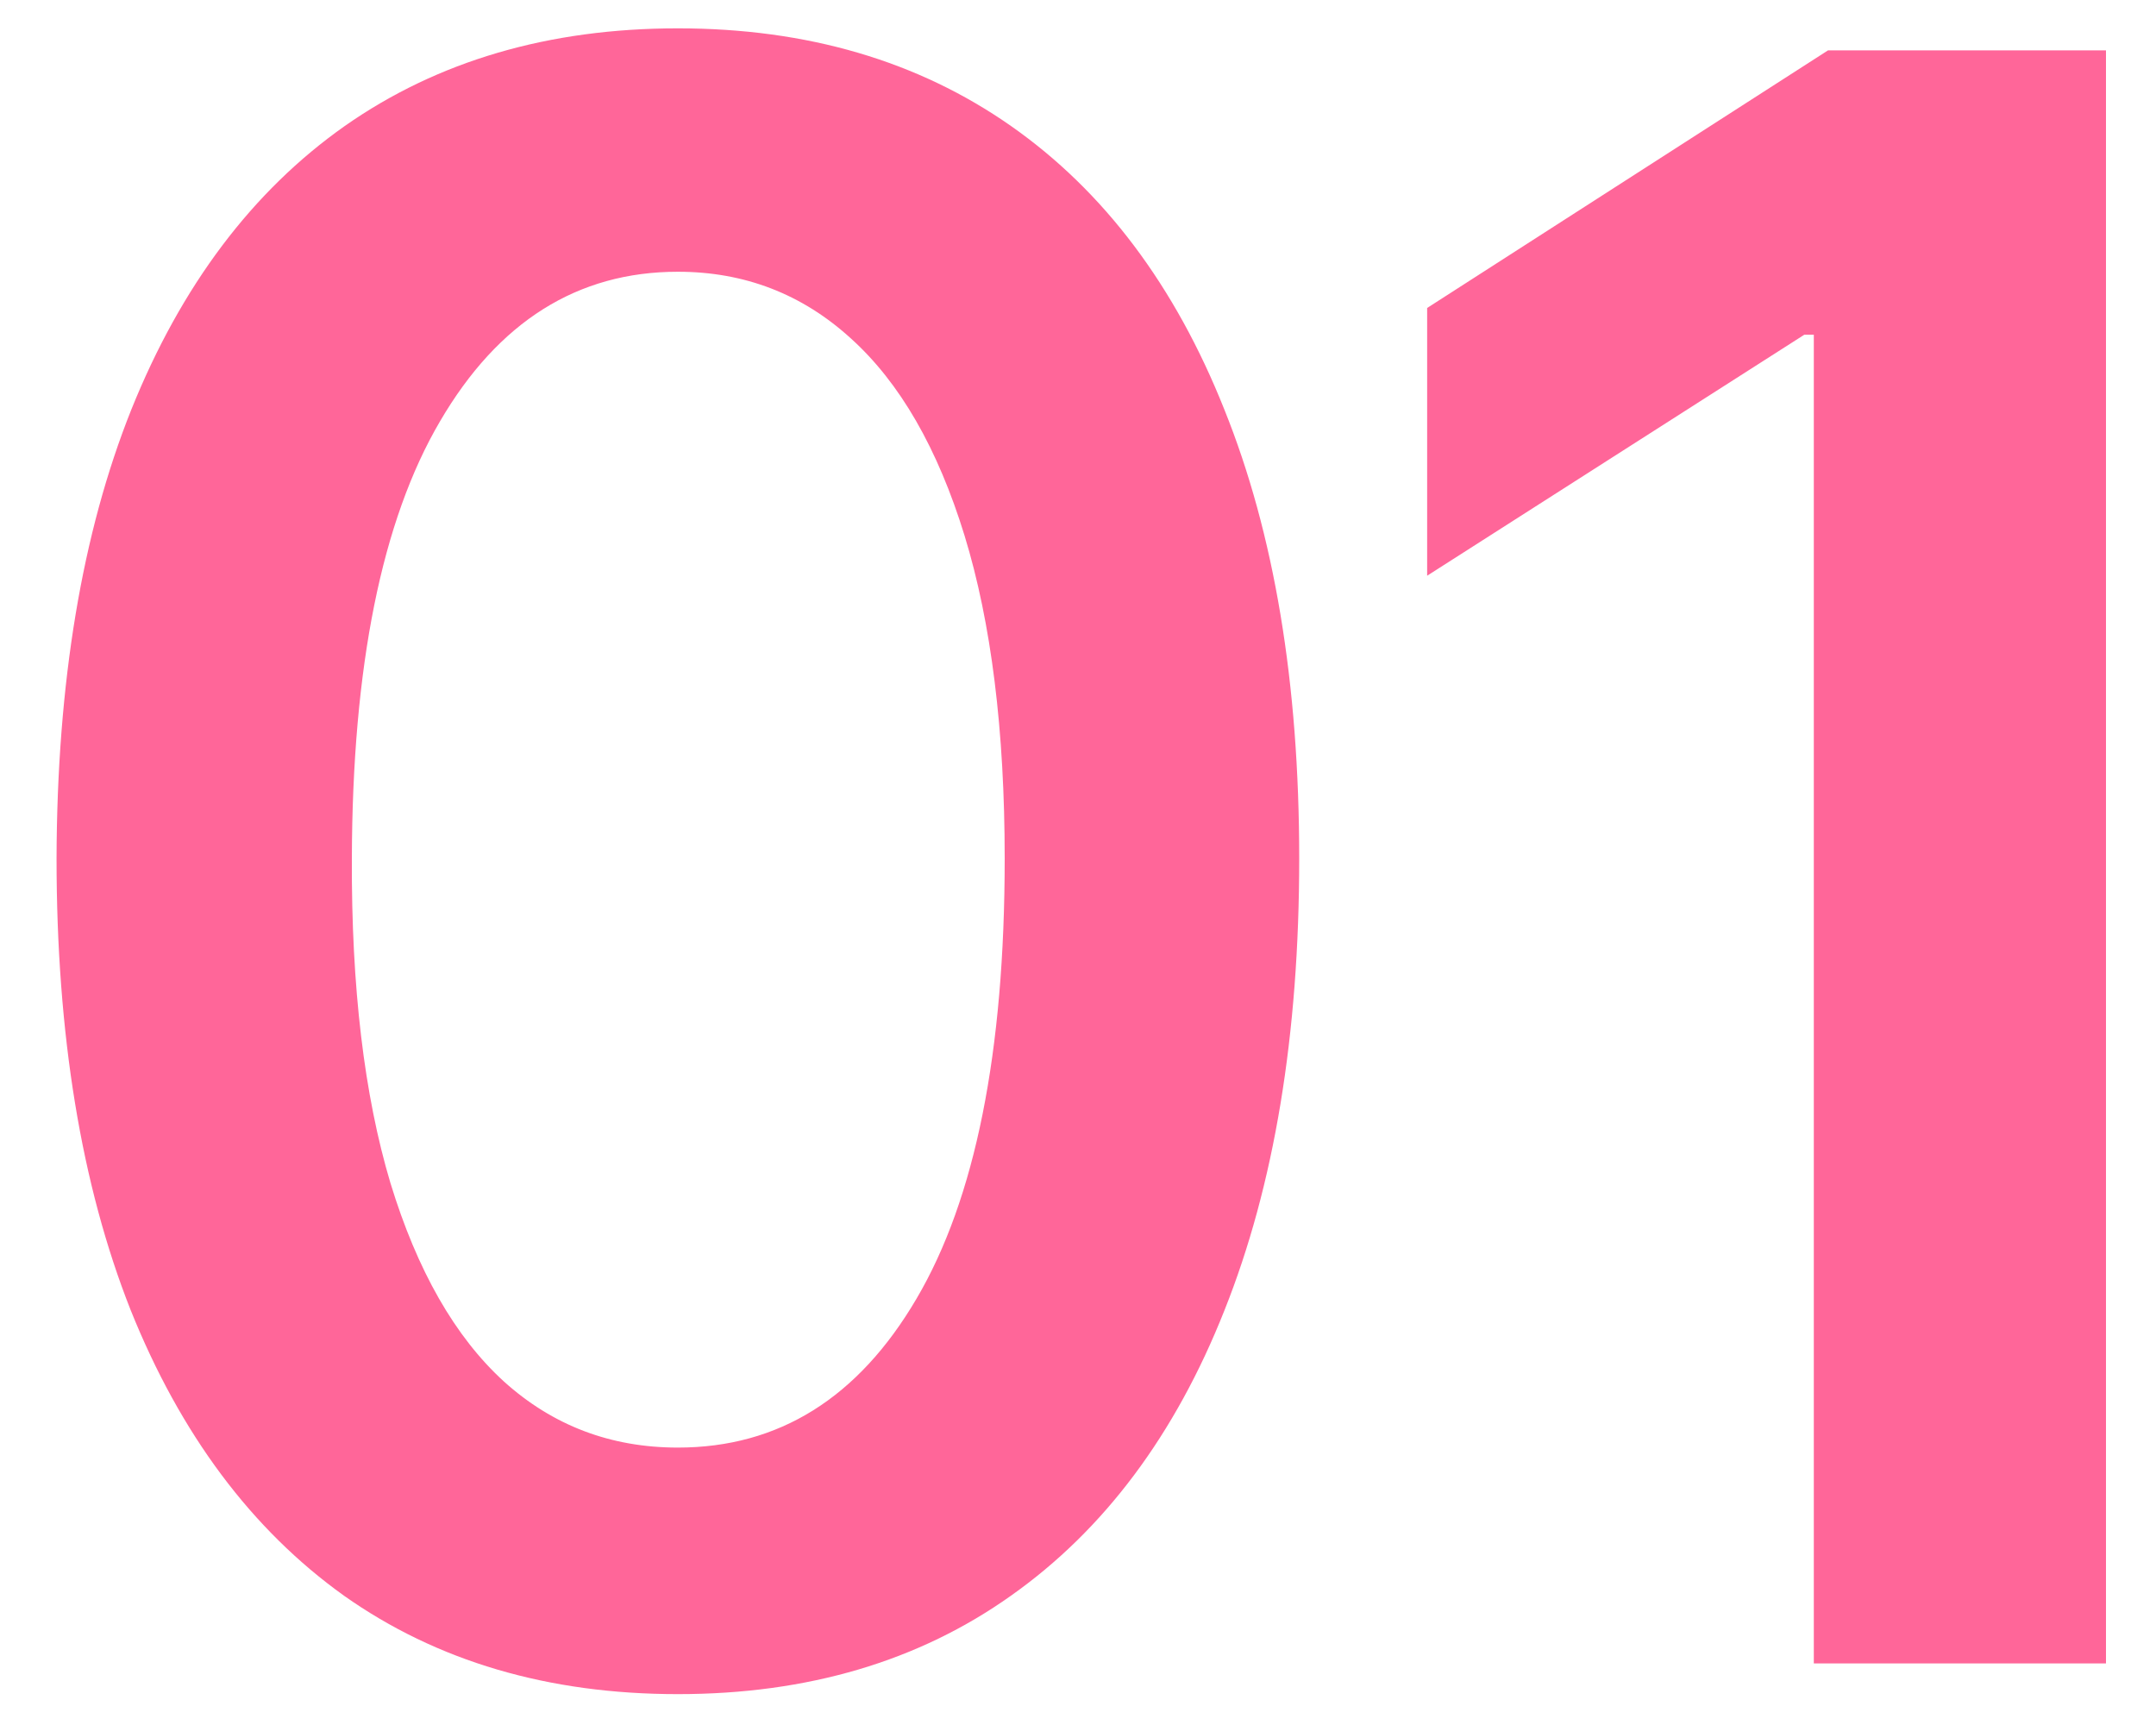 <?xml version="1.0" encoding="UTF-8"?> <svg xmlns="http://www.w3.org/2000/svg" width="35" height="28" viewBox="0 0 35 28" fill="none"> <path d="M11.004 27.499C8.899 27.499 7.092 26.966 5.584 25.901C4.084 24.827 2.929 23.28 2.119 21.26C1.318 19.232 0.918 16.79 0.918 13.935C0.926 11.079 1.331 8.651 2.132 6.648C2.942 4.636 4.097 3.102 5.597 2.045C7.105 0.989 8.908 0.46 11.004 0.46C13.101 0.46 14.903 0.989 16.412 2.045C17.921 3.102 19.075 4.636 19.876 6.648C20.686 8.659 21.091 11.088 21.091 13.935C21.091 16.798 20.686 19.244 19.876 21.273C19.075 23.293 17.921 24.835 16.412 25.901C14.912 26.966 13.109 27.499 11.004 27.499ZM11.004 23.497C12.641 23.497 13.932 22.692 14.878 21.081C15.832 19.462 16.31 17.079 16.31 13.935C16.31 11.855 16.092 10.108 15.658 8.693C15.223 7.278 14.609 6.213 13.817 5.497C13.024 4.773 12.087 4.411 11.004 4.411C9.376 4.411 8.089 5.22 7.143 6.839C6.197 8.45 5.72 10.815 5.712 13.935C5.703 16.023 5.912 17.778 6.338 19.202C6.773 20.625 7.386 21.699 8.179 22.423C8.972 23.139 9.913 23.497 11.004 23.497ZM34.188 0.818V27H29.445V5.433H29.291L23.168 9.345V4.999L29.675 0.818H34.188Z" fill="#FF6699"></path> </svg> 